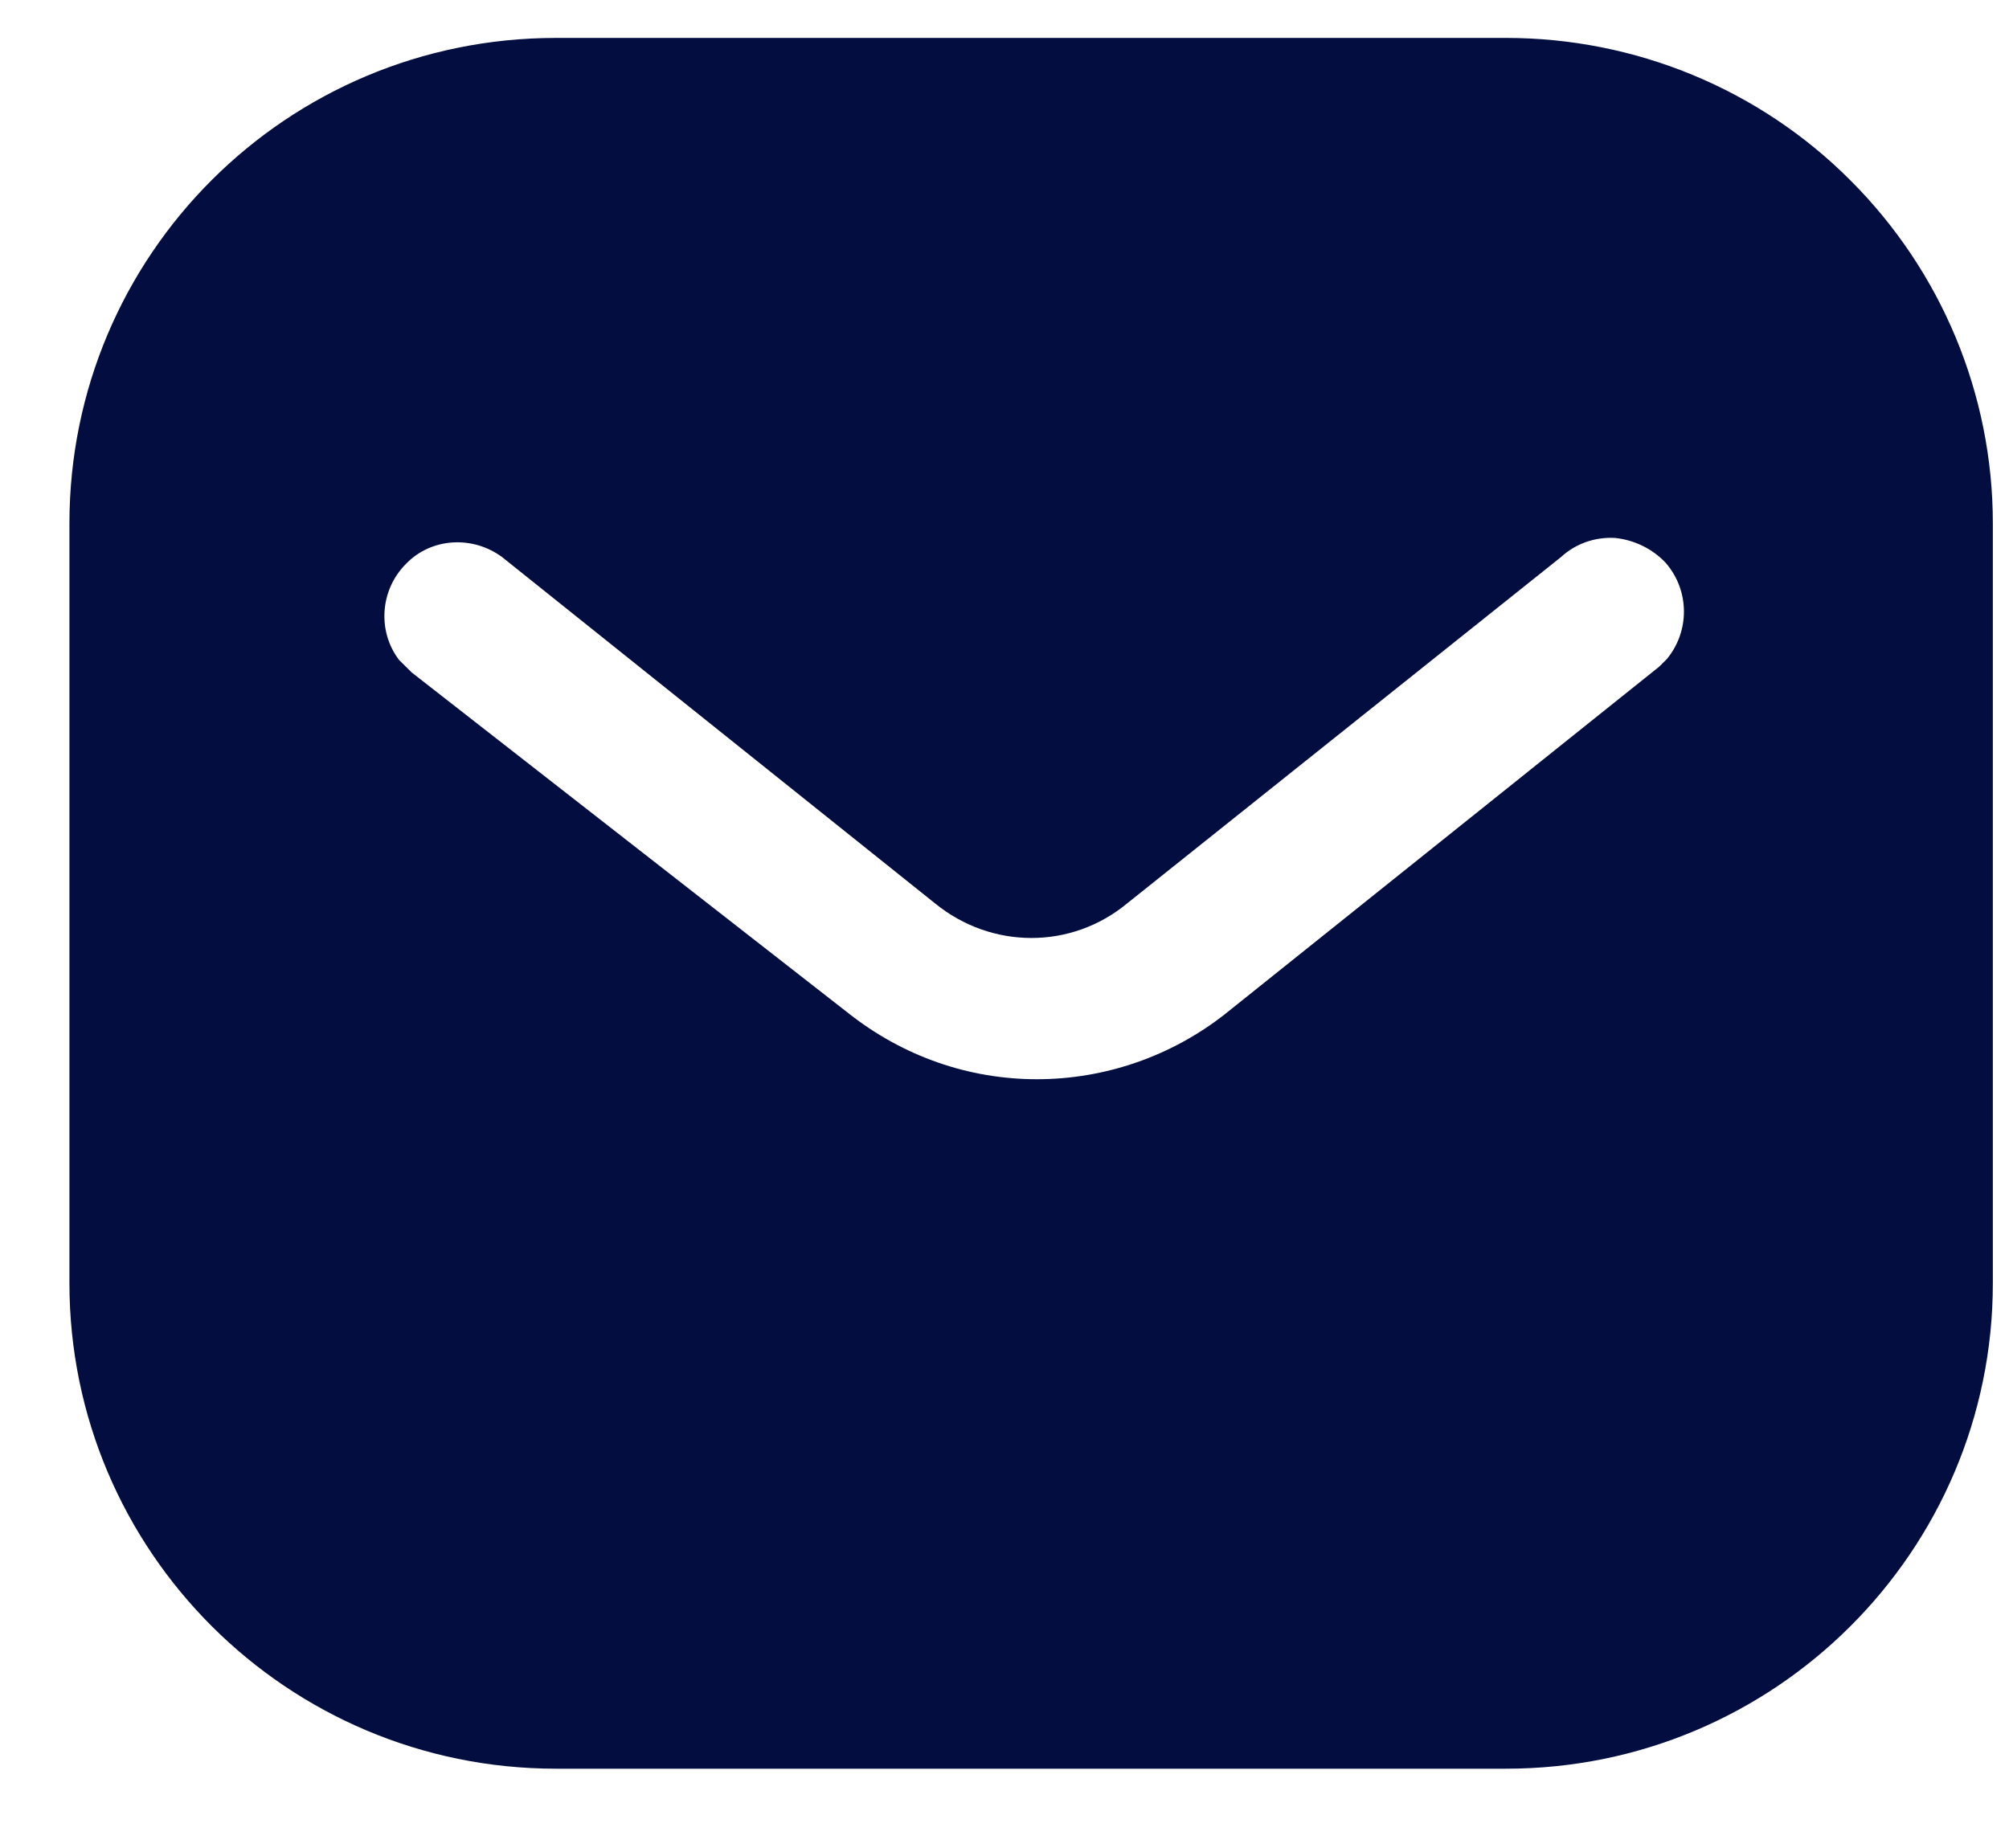 <?xml version="1.0" encoding="UTF-8"?> <svg xmlns="http://www.w3.org/2000/svg" width="25" height="23" viewBox="0 0 25 23" fill="none"><path d="M18.742 0.472C20.347 0.472 21.891 1.106 23.026 2.244C24.163 3.38 24.799 4.912 24.799 6.515V15.97C24.799 19.308 22.082 22.013 18.742 22.013H6.919C3.579 22.013 0.864 19.308 0.864 15.97V6.515C0.864 3.176 3.567 0.472 6.919 0.472H18.742ZM20.095 6.695C19.844 6.682 19.605 6.767 19.424 6.934L14.028 11.242C13.334 11.818 12.339 11.818 11.634 11.242L6.249 6.934C5.877 6.659 5.362 6.695 5.052 7.018C4.729 7.341 4.693 7.856 4.967 8.215L5.124 8.37L10.569 12.619C11.239 13.145 12.052 13.432 12.903 13.432C13.752 13.432 14.579 13.145 15.247 12.619L20.646 8.298L20.742 8.203C21.028 7.856 21.028 7.353 20.729 7.006C20.562 6.828 20.334 6.719 20.095 6.695Z" fill="#030D40"></path></svg> 